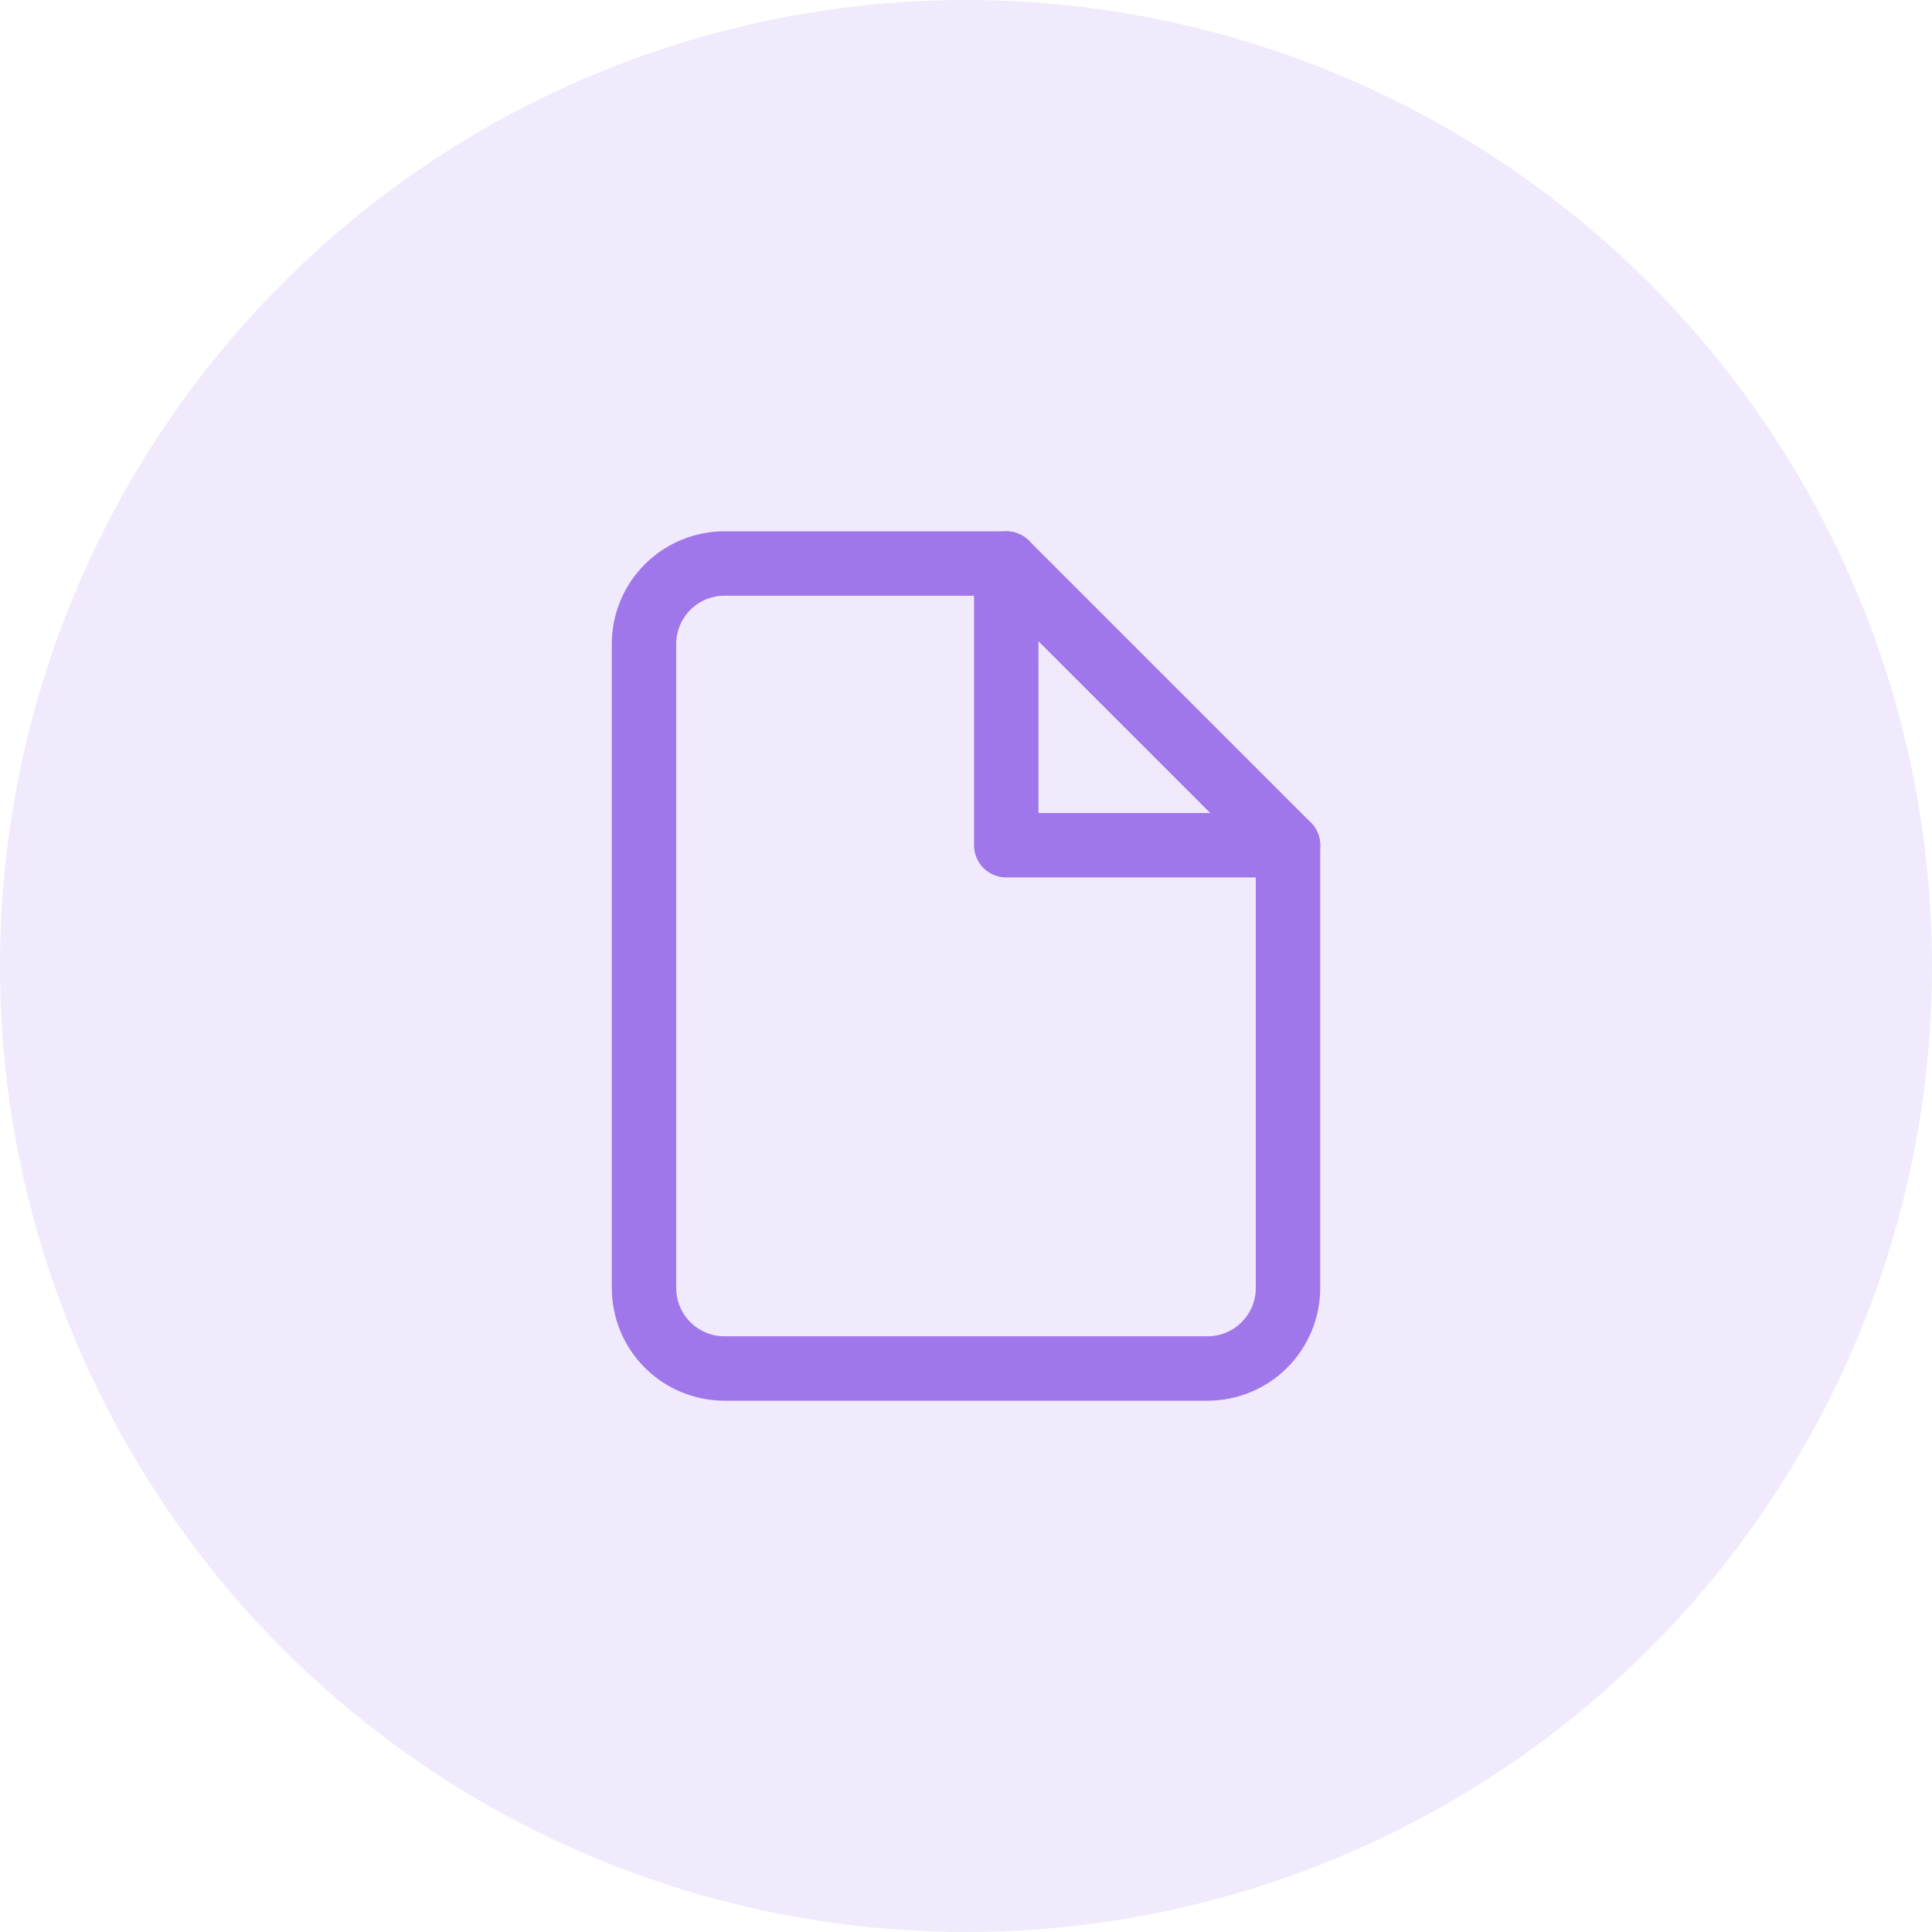 <svg width="60" height="60" viewBox="0 0 60 60" fill="none" xmlns="http://www.w3.org/2000/svg">
<circle cx="30" cy="30" r="30" fill="#9F77EB" fill-opacity="0.16"/>
<path d="M31.25 17.5H22.5C21.837 17.5 21.201 17.763 20.732 18.232C20.263 18.701 20 19.337 20 20V40C20 40.663 20.263 41.299 20.732 41.768C21.201 42.237 21.837 42.5 22.5 42.5H37.5C38.163 42.5 38.799 42.237 39.268 41.768C39.737 41.299 40 40.663 40 40V26.25L31.25 17.5Z" stroke="#9F77EB" stroke-width="2" stroke-linecap="round" stroke-linejoin="round"/>
<path d="M31.25 17.5V26.25H40" stroke="#9F77EB" stroke-width="2" stroke-linecap="round" stroke-linejoin="round"/>
</svg>
